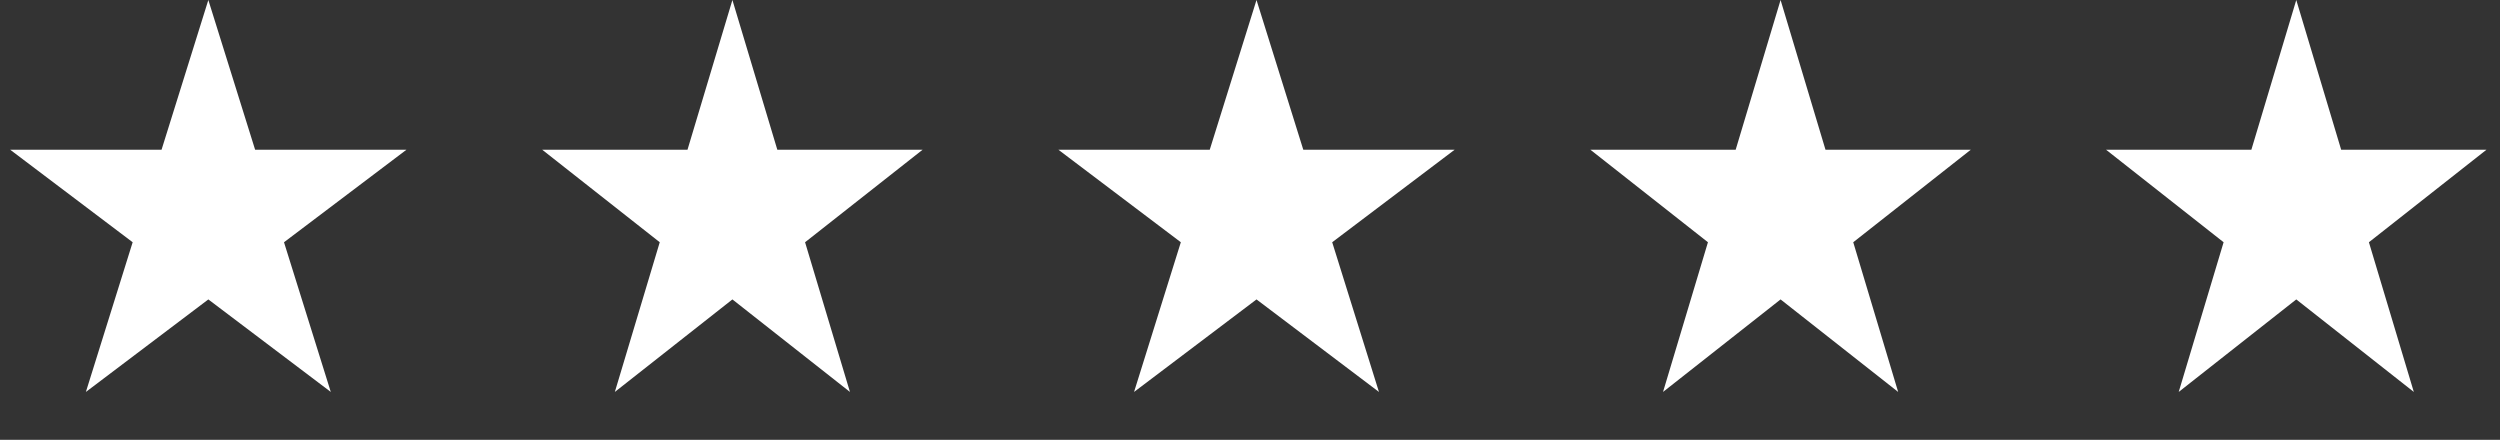 <?xml version="1.0" encoding="utf-8"?>
<svg xmlns="http://www.w3.org/2000/svg" fill="none" height="100%" overflow="visible" preserveAspectRatio="none" style="display: block;" viewBox="0 0 108 19" width="100%">
<rect x="0" y="0" width="108" height="19" fill="#333333" stroke="none"/>
<g id="Container">
<path d="M9 0L11.021 6.468H17.559L12.269 10.465L14.29 16.932L9 12.935L3.71 16.932L5.731 10.465L0.44 6.468H6.979L9 0Z" fill="white" id="Star 6"/>
<path d="M31.64 0L33.58 6.468H39.857L34.779 10.465L36.718 16.932L31.64 12.935L26.561 16.932L28.501 10.465L23.423 6.468H29.7L31.64 0Z" fill="white" id="Star 7"/>
<path d="M54.281 0L56.302 6.468H62.841L57.551 10.465L59.571 16.932L54.281 12.935L48.991 16.932L51.012 10.465L45.722 6.468H52.261L54.281 0Z" fill="white" id="Star 8"/>
<path d="M76.921 0L78.861 6.468H85.138L80.06 10.465L82 16.932L76.921 12.935L71.843 16.932L73.783 10.465L68.704 6.468H74.981L76.921 0Z" fill="white" id="Star 9"/>
<path d="M99.199 0L101.138 6.468H107.416L102.337 10.465L104.277 16.932L99.199 12.935L94.12 16.932L96.06 10.465L90.981 6.468H97.259L99.199 0Z" fill="white" id="Star 10"/>
</g>
</svg>